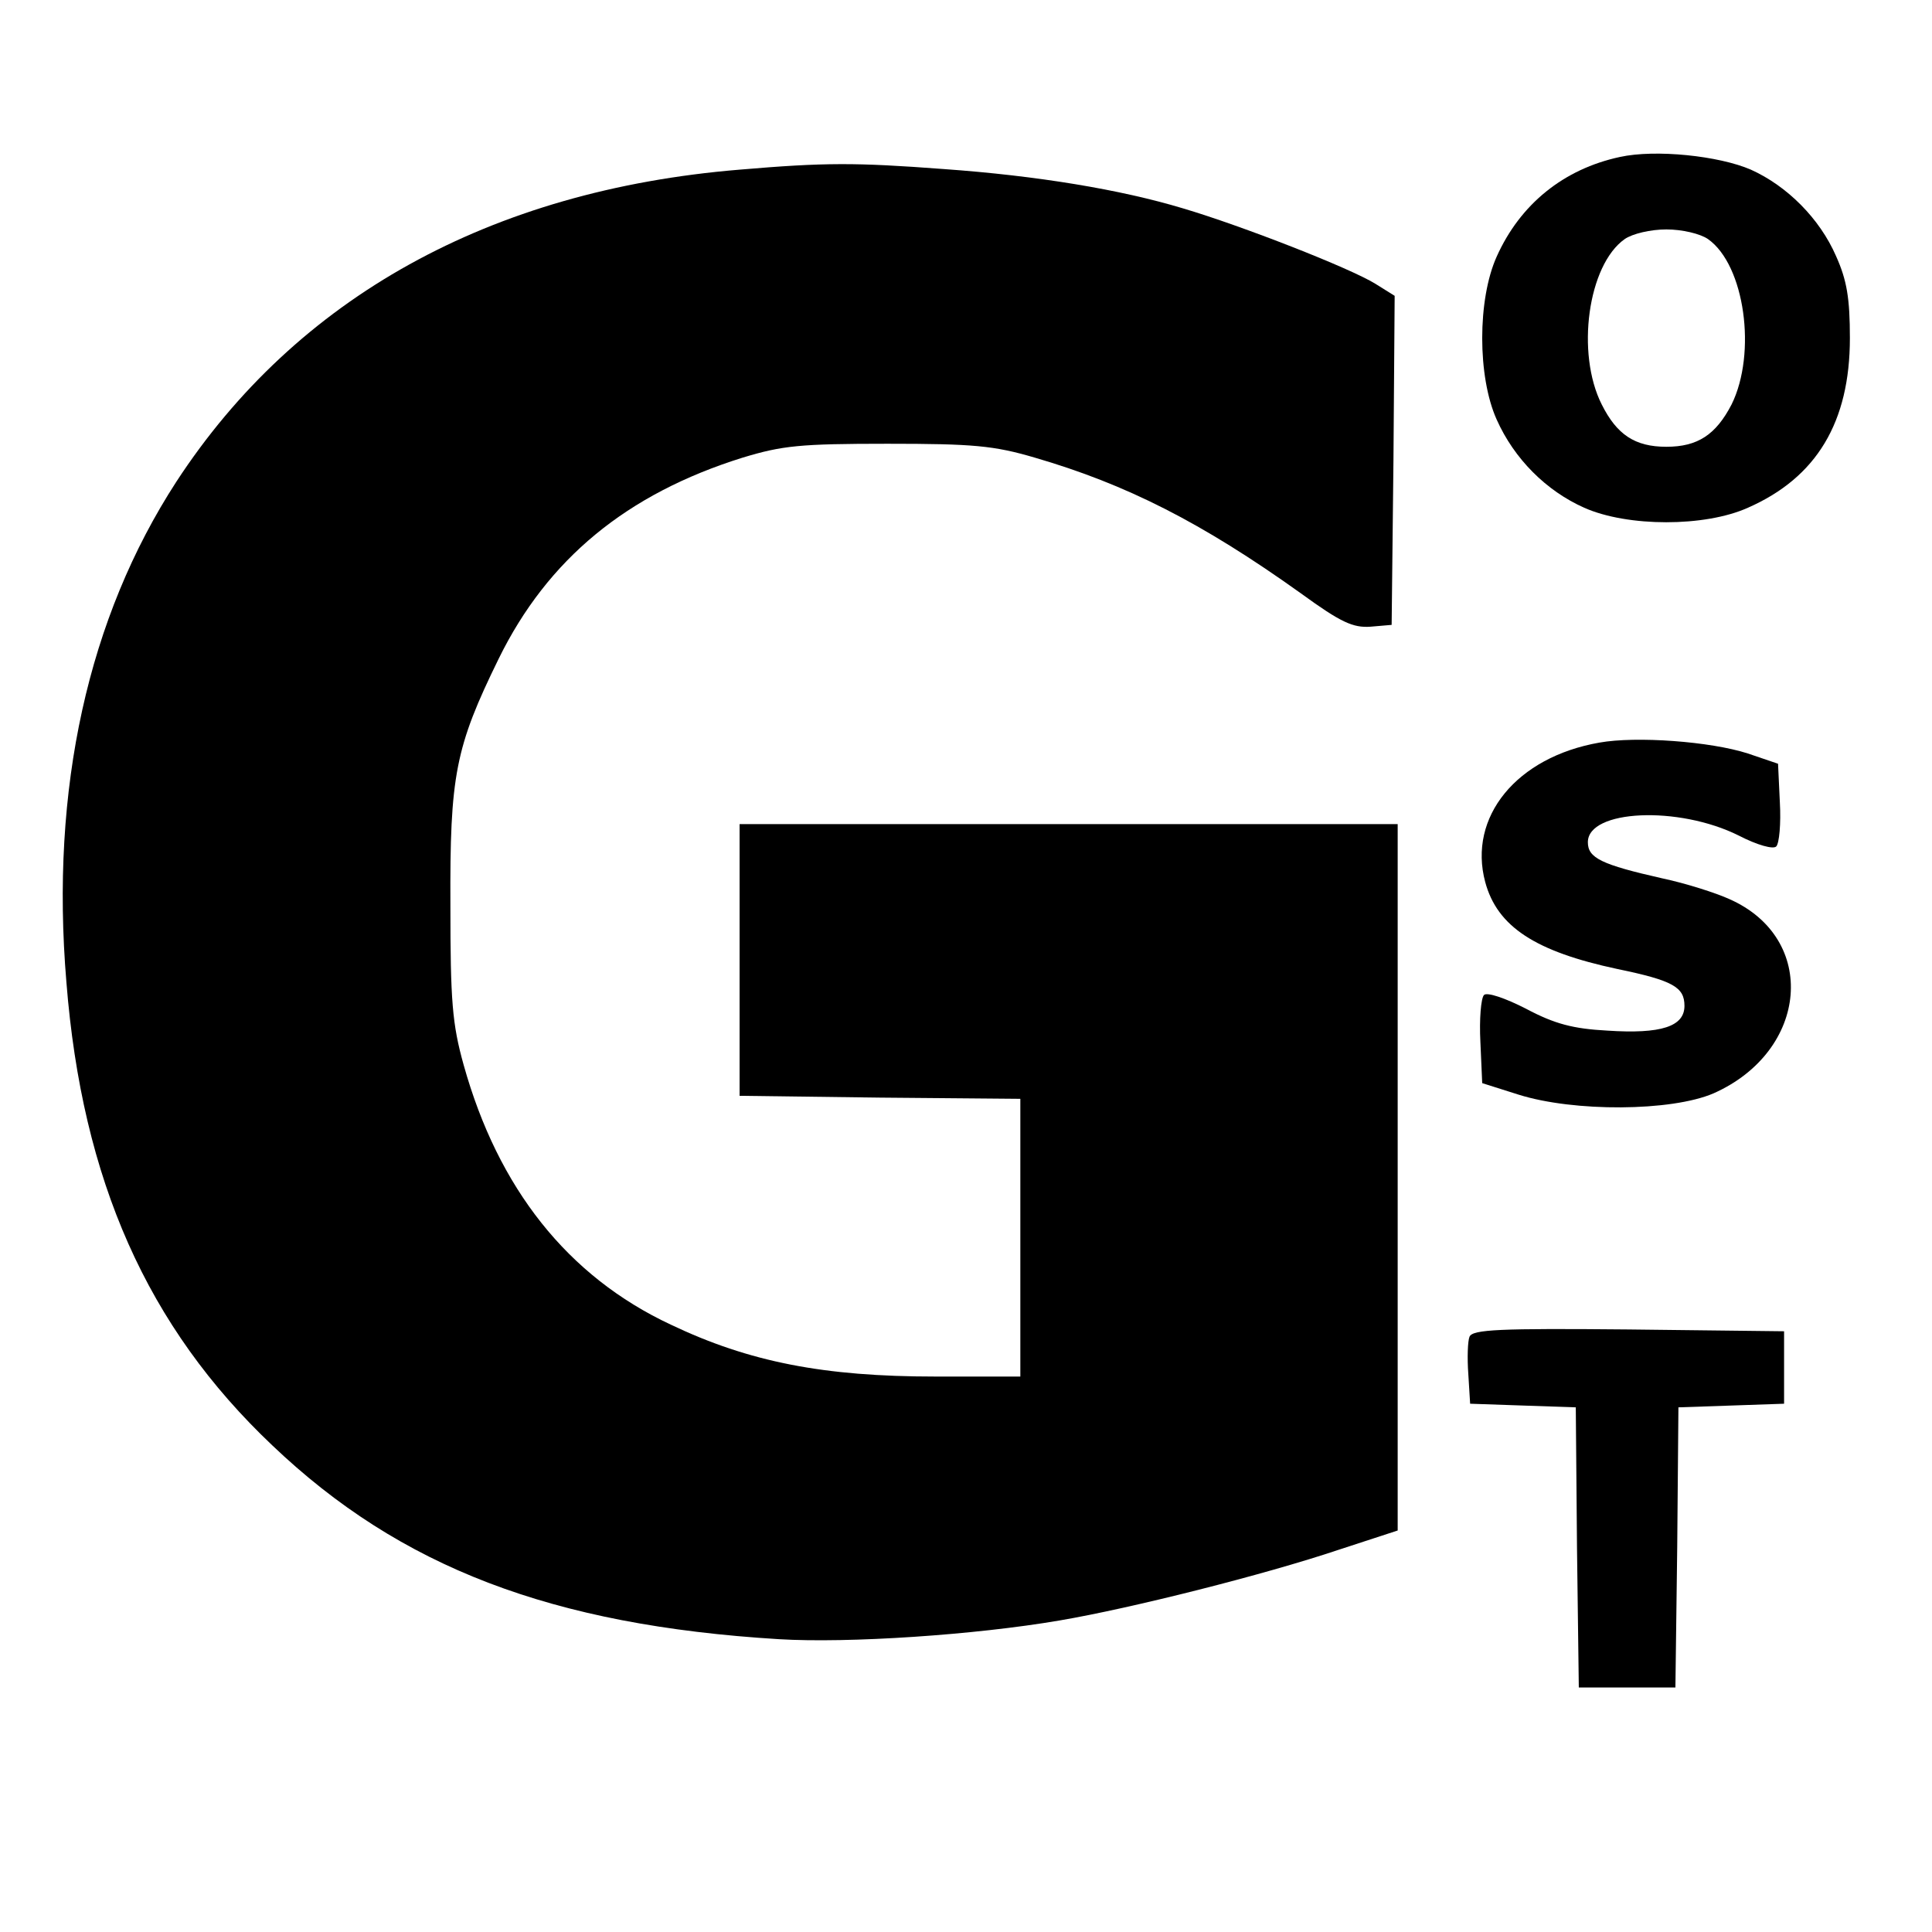 <?xml version="1.0" encoding="UTF-8" standalone="no"?> <svg xmlns="http://www.w3.org/2000/svg" version="1.0" width="320pt" height="320pt" viewBox="0 0 320 320" preserveAspectRatio="xMidYMid meet"><g transform="translate(0,320) scale(0.1,-0.1)" fill="#000000" stroke="none"><path d="M2683 2940 c-93 -20 -165 -78 -204 -165 -32 -71 -32 -199 0 -270 29 -65 82 -118 145 -146 72 -32 200 -32 271 0 114 50 169 142 169 281 0 66 -5 96 -23 136 -27 62 -81 116 -141 143 -53 23 -158 34 -217 21z m146 -136 c61 -43 81 -189 39 -274 -26 -50 -56 -70 -108 -70 -52 0 -82 20 -107 70 -43 85 -23 231 38 274 13 9 43 16 69 16 26 0 56 -7 69 -16z"></path><path d="M1225 2919 c-413 -34 -734 -212 -933 -517 -146 -225 -209 -508 -182 -829 26 -328 134 -571 341 -767 212 -202 463 -298 839 -321 115 -7 325 7 465 31 118 20 340 76 462 117 l98 32 0 585 0 585 -545 0 -545 0 0 -225 0 -225 233 -3 232 -2 0 -230 0 -230 -141 0 c-184 0 -308 24 -438 86 -171 80 -286 226 -343 430 -19 68 -22 106 -22 264 -1 216 8 262 80 409 81 165 212 273 404 333 66 20 95 23 240 23 142 0 176 -3 244 -23 151 -44 276 -107 441 -225 66 -48 86 -57 115 -55 l35 3 3 273 2 272 -32 20 c-42 26 -221 96 -319 125 -103 31 -241 54 -396 65 -146 11 -197 11 -338 -1z"></path><path d="M2649 1970 c-137 -24 -218 -123 -189 -231 20 -74 83 -115 219 -144 92 -19 111 -30 111 -61 0 -34 -38 -47 -128 -41 -56 3 -87 11 -134 36 -35 18 -65 28 -70 23 -5 -5 -8 -40 -6 -78 l3 -68 60 -19 c92 -29 253 -28 323 2 158 70 174 257 26 322 -22 10 -72 26 -110 34 -102 23 -124 34 -124 60 0 54 150 61 250 11 31 -16 57 -23 62 -18 5 5 8 38 6 73 l-3 64 -50 17 c-62 20 -185 29 -246 18z"></path><path d="M2434 986 c-3 -7 -4 -35 -2 -62 l3 -49 87 -3 88 -3 2 -232 3 -232 80 0 80 0 3 232 2 232 88 3 87 3 0 60 0 60 -258 3 c-213 2 -258 0 -263 -12z"></path></g></svg> 